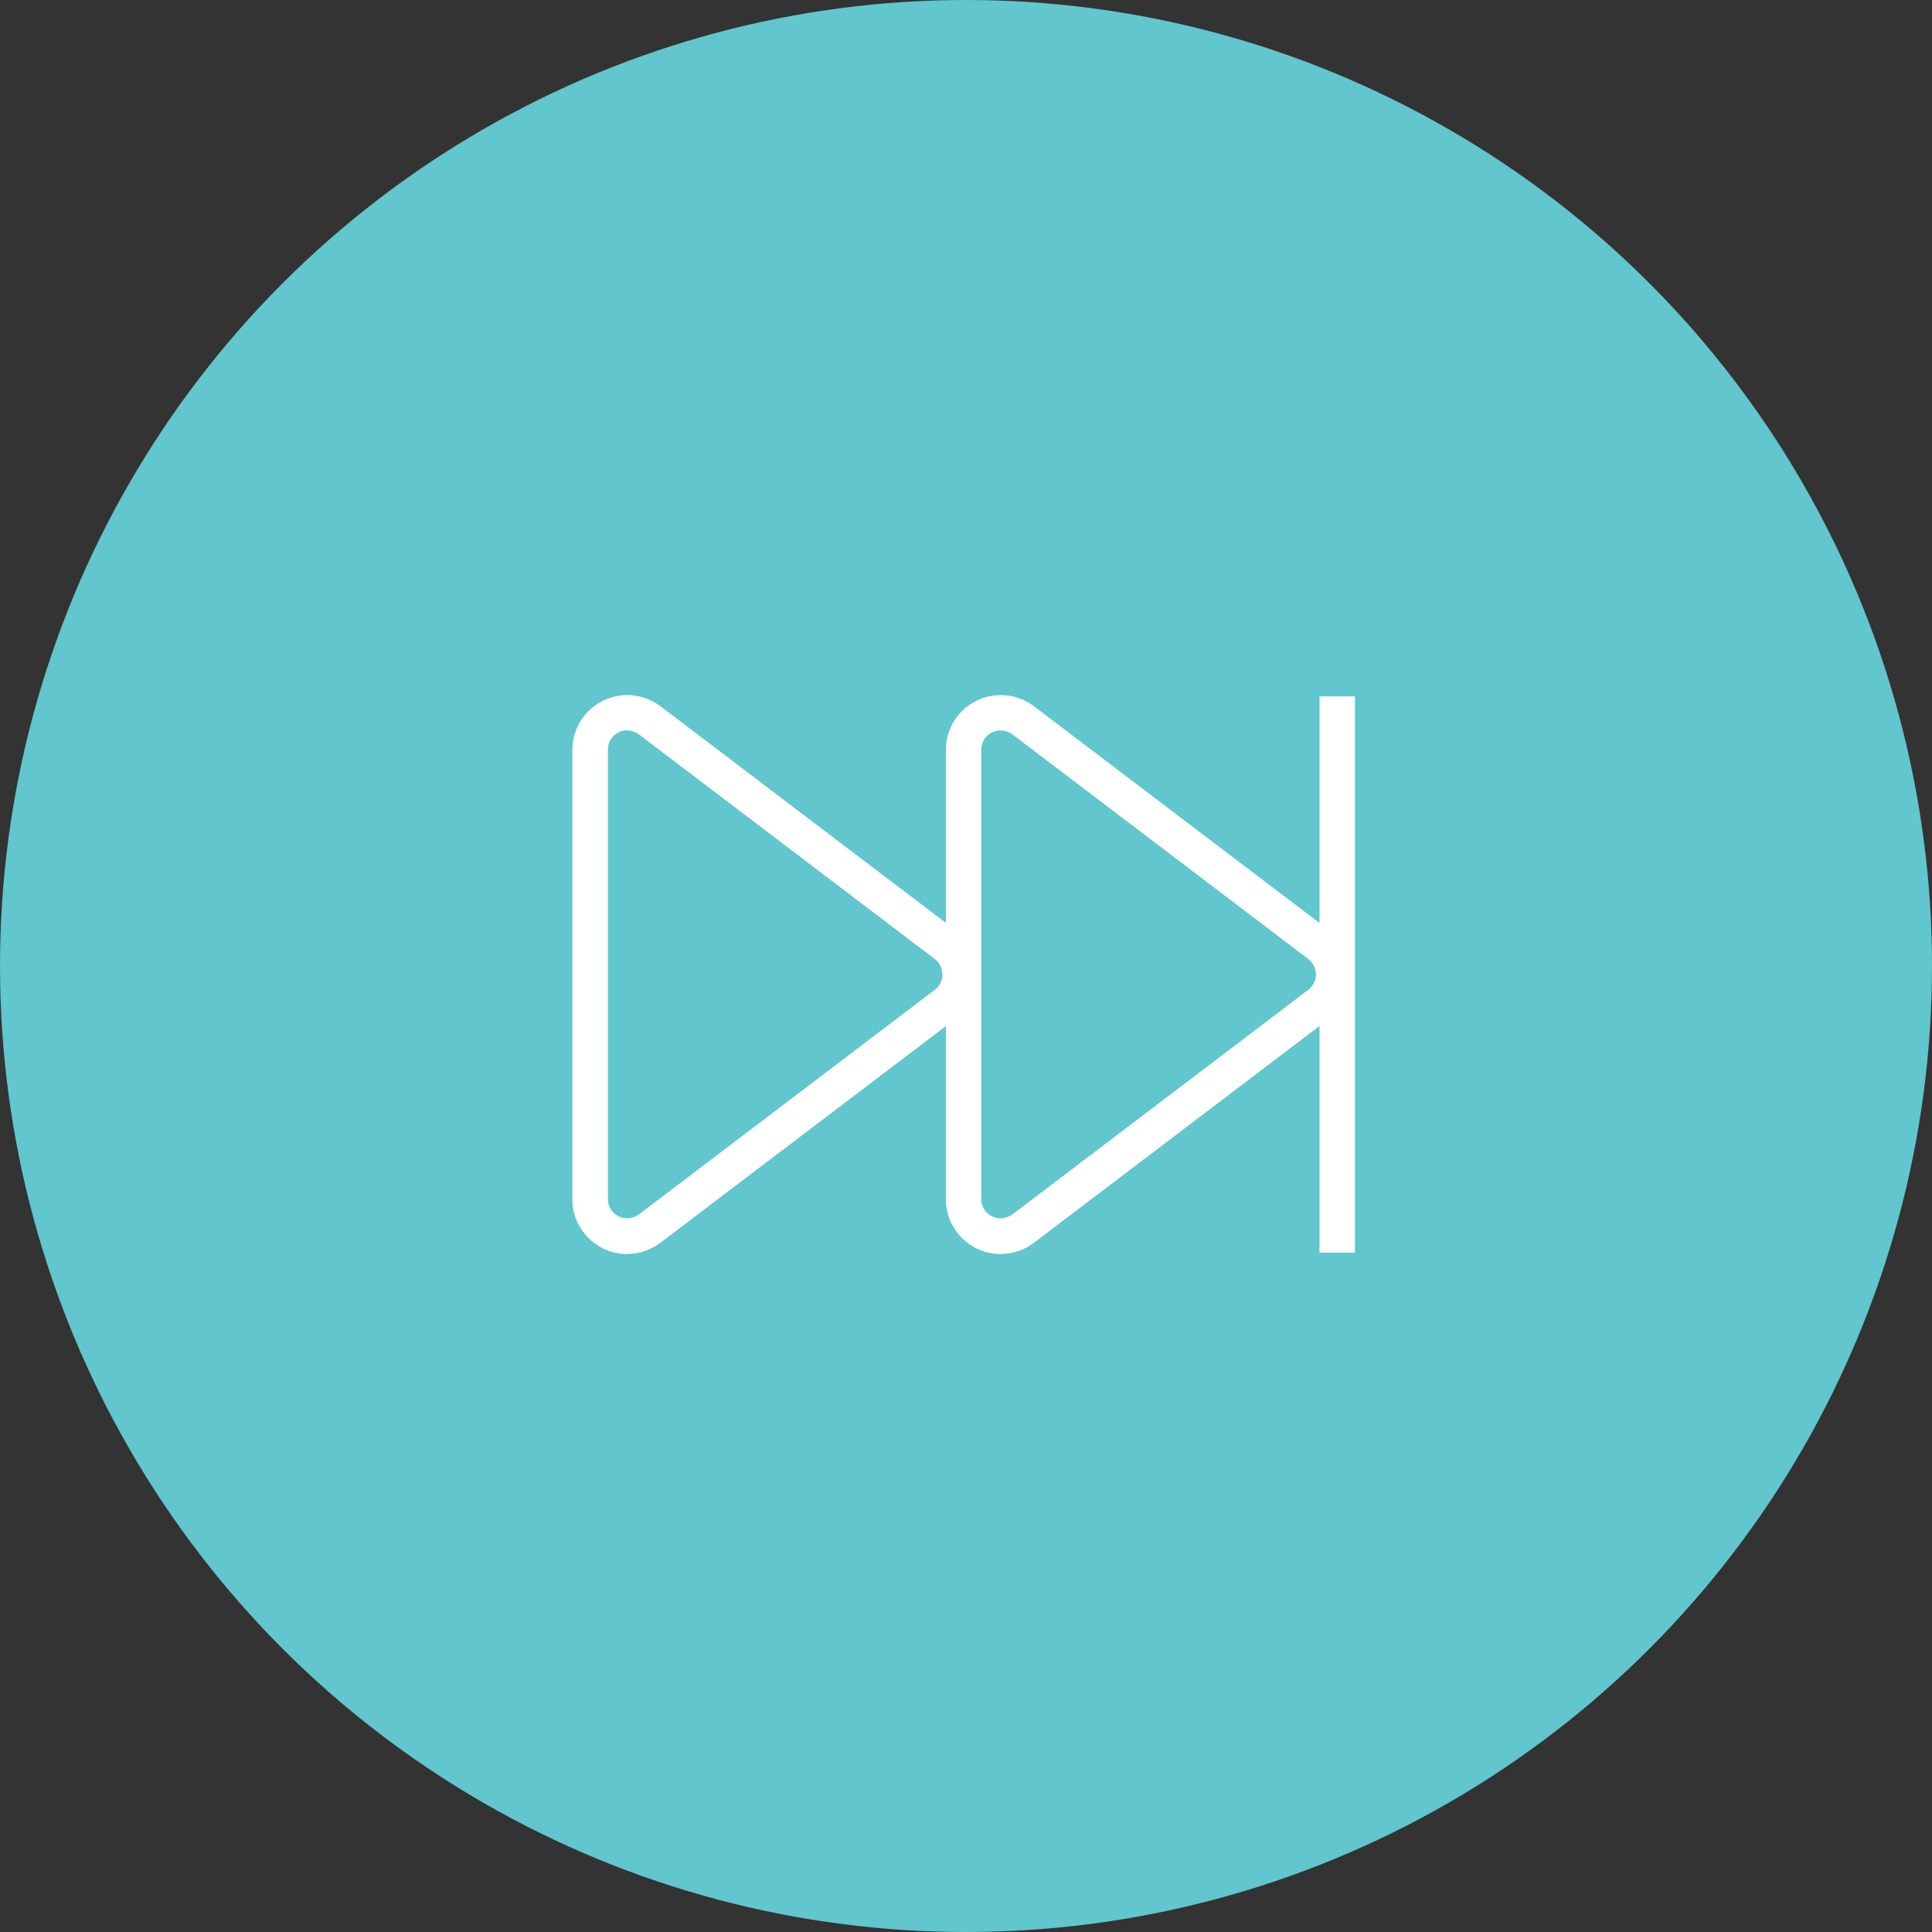 <?xml version="1.0" encoding="UTF-8"?>
<svg id="Layer_2" data-name="Layer 2" xmlns="http://www.w3.org/2000/svg" xmlns:xlink="http://www.w3.org/1999/xlink" viewBox="0 0 122.8 122.8">
  <rect x="0" y="0" width="122.8" height="122.8" fill="#333333" stroke="none"/>
  <defs>
    <style>
      .cls-1 {
        fill: none;
      }

      .cls-2 {
        clip-path: url(#clippath);
      }

      .cls-3 {
        fill: #fff;
      }

      .cls-4 {
        fill: #61c6cd;
      }
    </style>
    <clipPath id="clippath">
      <rect class="cls-1" x="36.37" y="44.17" width="49.75" height="35.53"/>
    </clipPath>
  </defs>
  <g id="Layer_1-2" data-name="Layer 1">
    <g id="Group_1307" data-name="Group 1307">
      <circle id="Ellipse_111-2" data-name="Ellipse 111-2" class="cls-4" cx="61.4" cy="61.4" r="61.4"/>
      <g id="Group_10035" data-name="Group 10035">
        <g class="cls-2">
          <g id="Group_10034" data-name="Group 10034">
            <path id="Path_6544" data-name="Path 6544" class="cls-3" d="M39.87,79.71c-1.93,0-3.49-1.56-3.49-3.49v-28.55c0-1.93,1.56-3.49,3.49-3.49,.76,0,1.5,.25,2.11,.71l18.8,14.27c1.53,1.17,1.83,3.36,.67,4.89-.19,.25-.42,.48-.67,.67l-18.8,14.27c-.61,.46-1.34,.71-2.11,.71m0-33.28c-.19,0-.38,.05-.55,.13-.42,.2-.69,.63-.68,1.11v28.55c0,.68,.55,1.23,1.23,1.23,.27,0,.53-.09,.74-.25l18.8-14.27c.54-.41,.65-1.18,.24-1.73-.07-.09-.15-.17-.24-.24l-18.8-14.27c-.21-.16-.47-.25-.74-.25"/>
            <path id="Path_6545" data-name="Path 6545" class="cls-3" d="M63.61,79.71c-1.93,0-3.49-1.57-3.49-3.49v-28.55c0-1.93,1.56-3.49,3.49-3.49,.76,0,1.51,.25,2.11,.71l18.8,14.27c1.53,1.17,1.83,3.36,.67,4.89-.19,.25-.42,.48-.67,.67l-18.8,14.27c-.6,.46-1.34,.71-2.11,.71m0-33.28c-.19,0-.38,.05-.55,.13-.42,.2-.69,.63-.69,1.11v28.55c0,.68,.55,1.23,1.23,1.23,.27,0,.53-.09,.75-.25l18.8-14.27c.54-.41,.65-1.18,.24-1.73-.07-.09-.15-.17-.24-.24l-18.8-14.27c-.21-.16-.47-.25-.74-.25"/>
            <rect id="Rectangle_6358" data-name="Rectangle 6358" class="cls-3" x="83.87" y="44.26" width="2.26" height="35.36"/>
          </g>
        </g>
      </g>
    </g>
  </g>
</svg>